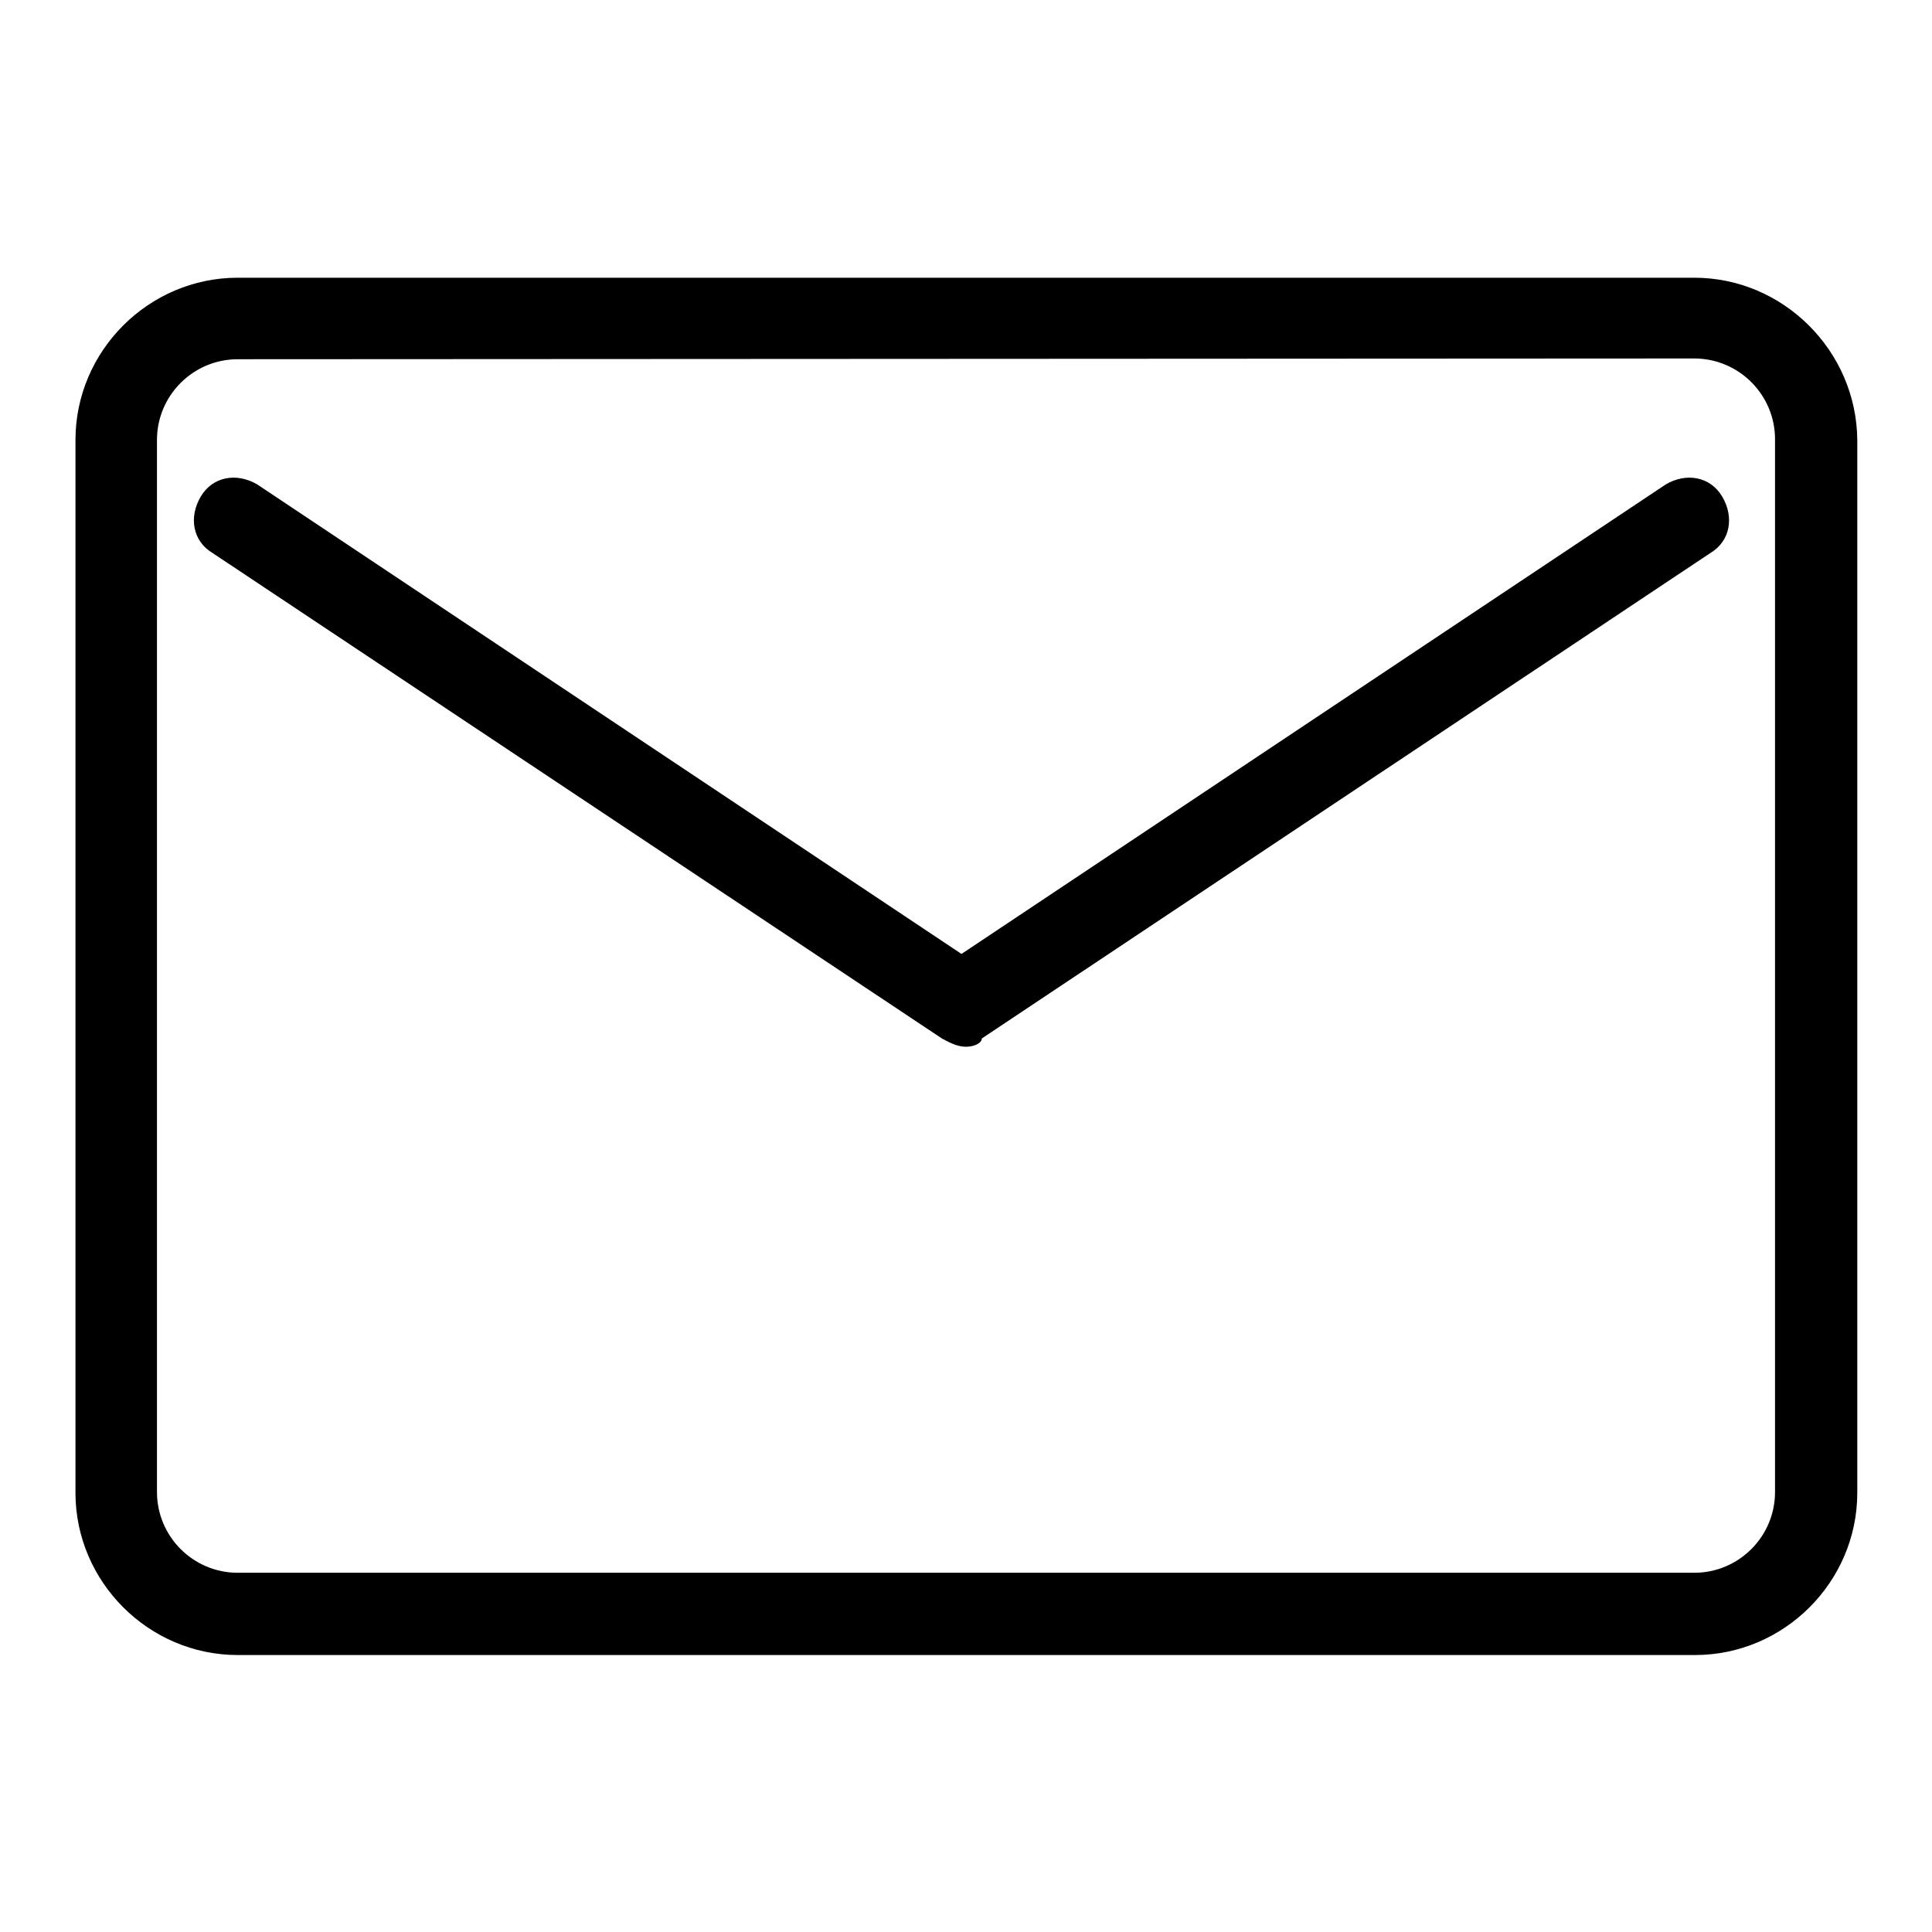 <?xml version="1.0" encoding="utf-8"?>
<!-- Svg Vector Icons : http://www.onlinewebfonts.com/icon -->
<!DOCTYPE svg PUBLIC "-//W3C//DTD SVG 1.1//EN" "http://www.w3.org/Graphics/SVG/1.1/DTD/svg11.dtd">
<svg version="1.1" xmlns="http://www.w3.org/2000/svg" xmlns:xlink="http://www.w3.org/1999/xlink" x="0px" y="0px" viewBox="0 0 256 256" enable-background="new 0 0 256 256" xml:space="preserve">
<g><g><path fill="#000000" d="M224.5,47.5c5.9,0,10.7,4.8,10.7,10.7v139.5c0,5.9-4.8,10.7-10.7,10.7H31.5c-5.9,0-10.7-4.8-10.7-10.7V58.3c0-5.9,4.8-10.7,10.7-10.7L224.5,47.5 M224.5,36.8H31.5C19.7,36.8,10,46.5,10,58.3v139.5c0,11.8,9.7,21.5,21.5,21.5h193.1c11.8,0,21.5-9.7,21.5-21.5V58.3C246,46.5,236.3,36.8,224.5,36.8L224.5,36.8z"/><path fill="#000000" d="M128,138.7c-1.1,0-2.1-0.5-3.2-1.1L28.2,73.3c-2.7-1.6-3.2-4.8-1.6-7.5c1.6-2.7,4.8-3.2,7.5-1.6l93.3,62.2l93.3-62.2c2.7-1.6,5.9-1.1,7.5,1.6c1.6,2.7,1.1,5.9-1.6,7.5l-96.5,64.3C130.1,138.2,129.1,138.7,128,138.7z"/></g></g>
</svg>
